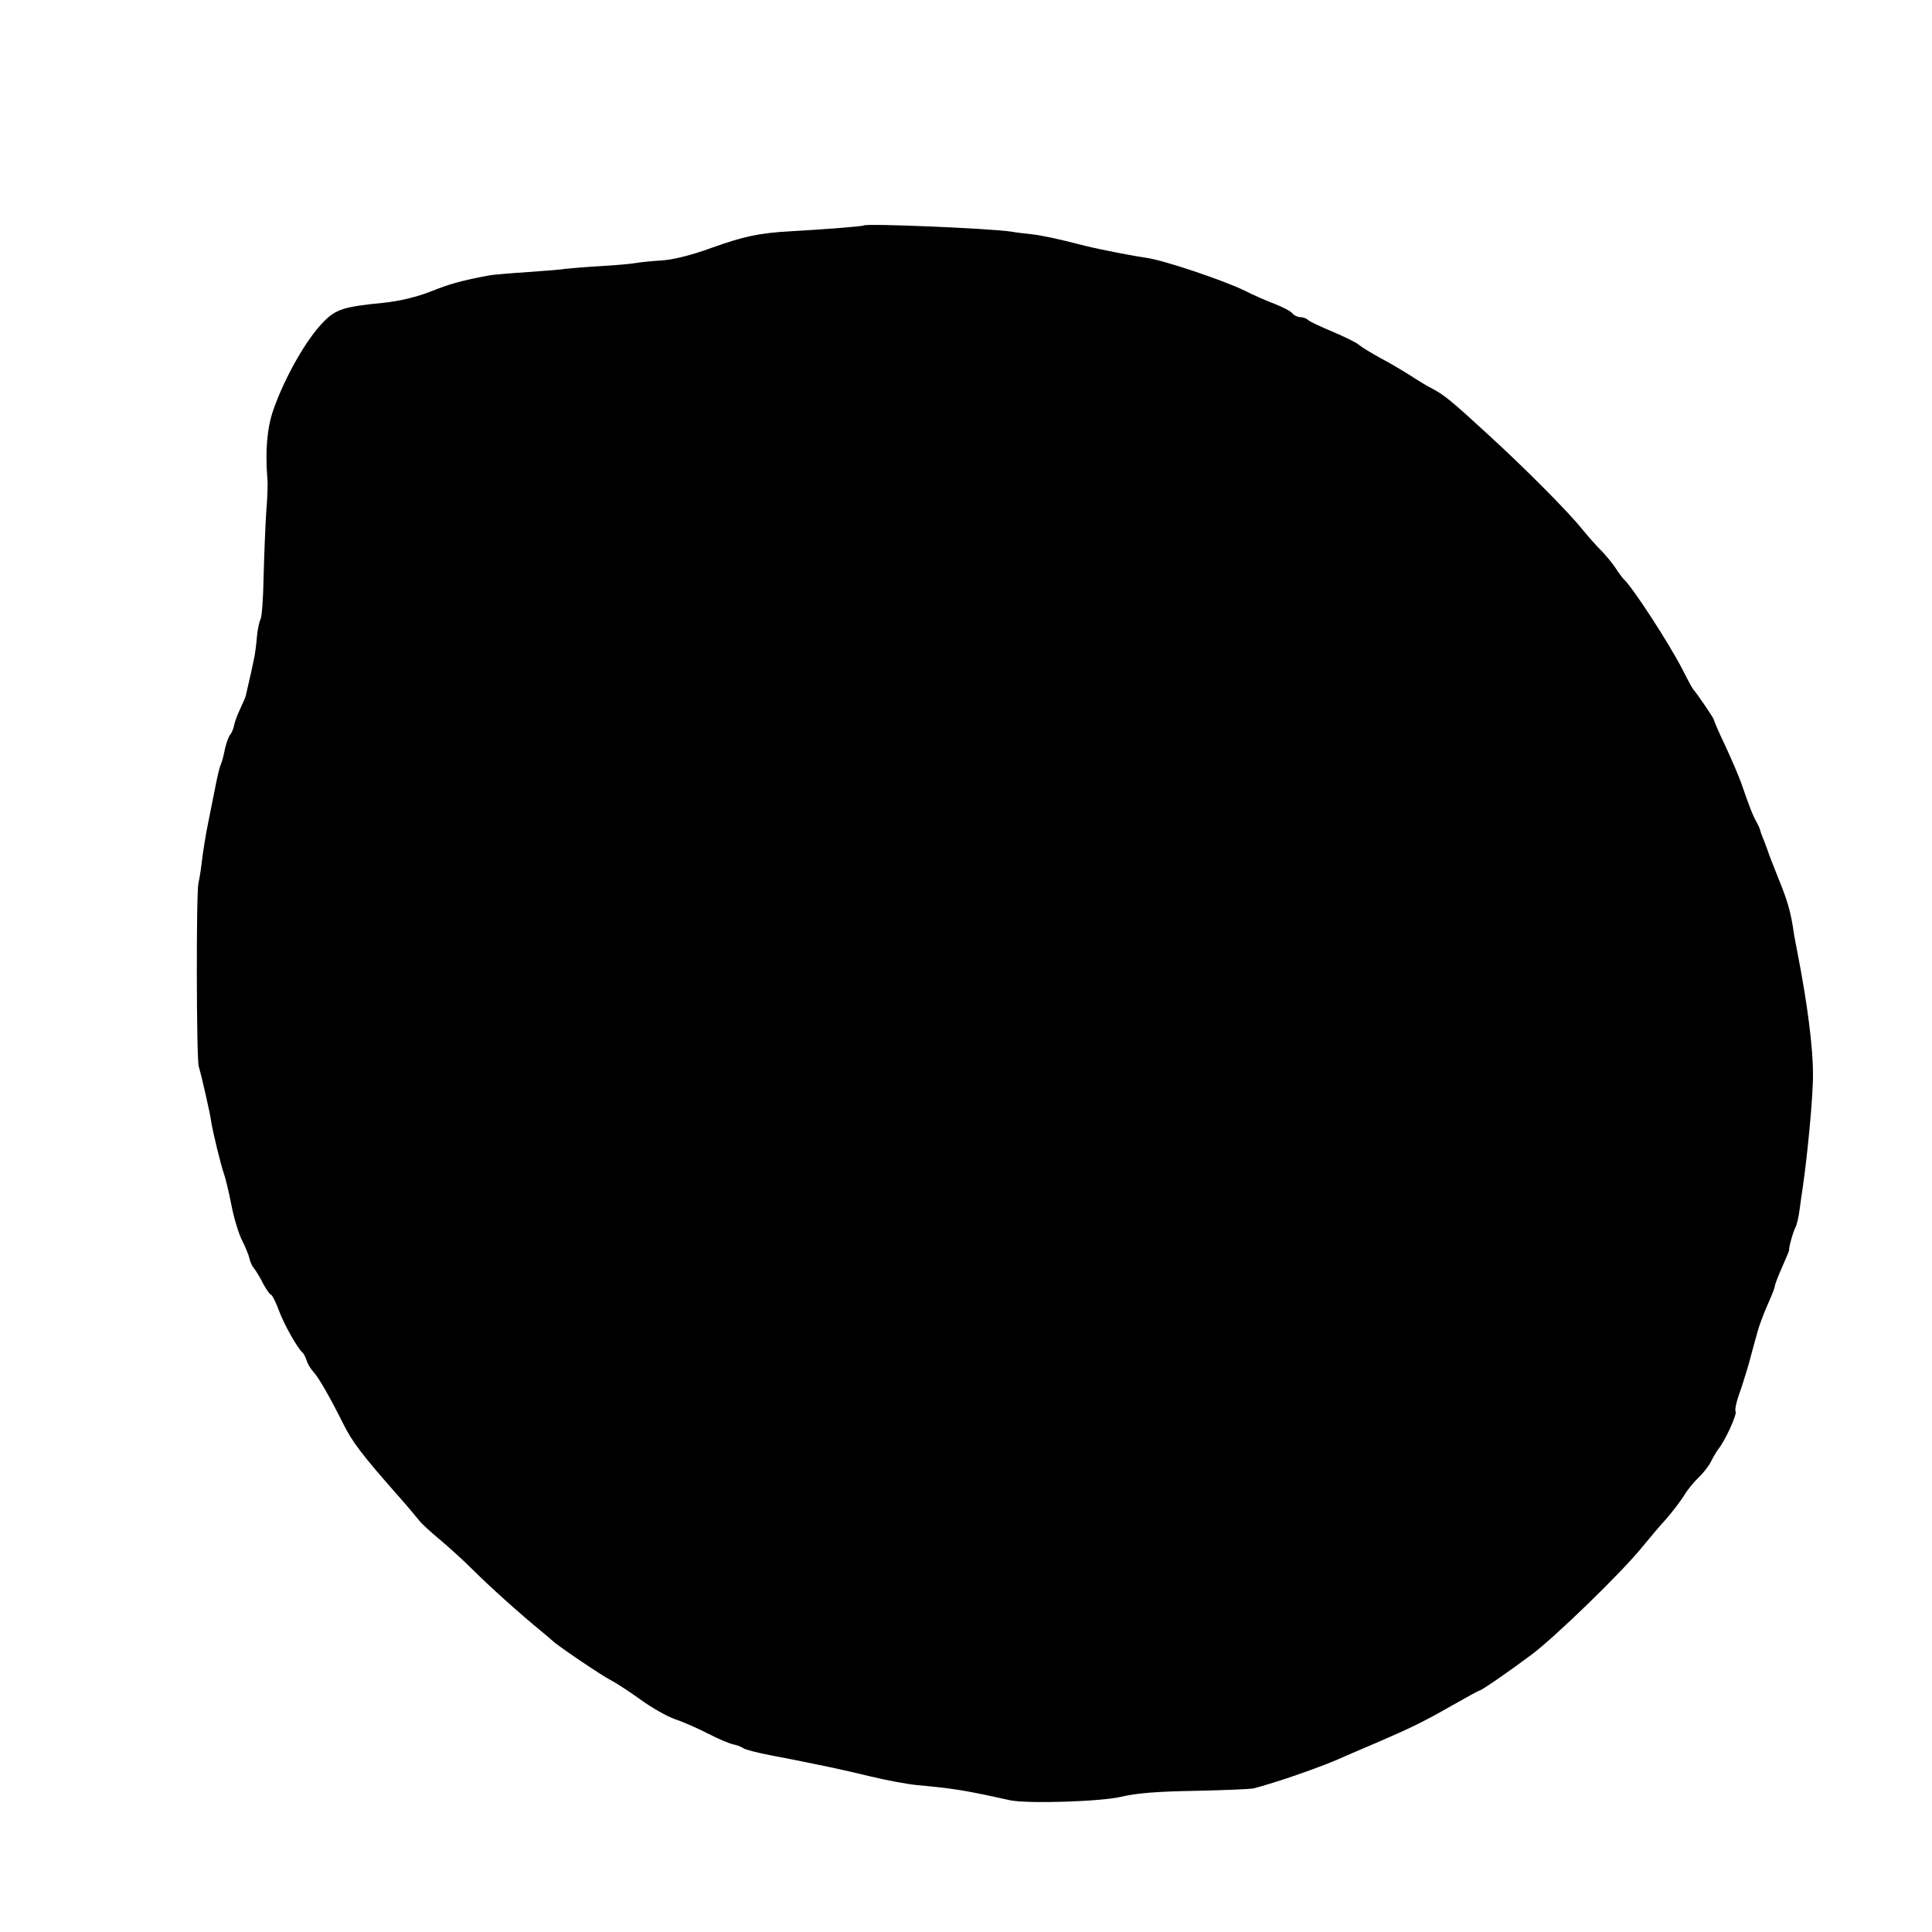 <?xml version="1.0" standalone="no"?>
<!DOCTYPE svg PUBLIC "-//W3C//DTD SVG 20010904//EN"
 "http://www.w3.org/TR/2001/REC-SVG-20010904/DTD/svg10.dtd">
<svg version="1.0" xmlns="http://www.w3.org/2000/svg"
 width="664pt" height="664pt" viewBox="0 0 664 664"
 preserveAspectRatio="xMidYMid meet">
<g transform="translate(0,664) scale(0.1,-0.1)"
fill="#000000" stroke="none">
<path d="M2968 5865 c-3 -3 -130 -13 -253 -20 -106 -6 -158 -17 -270 -57 -68
-25 -133 -41 -170 -43 -33 -2 -73 -6 -90 -9 -16 -3 -74 -8 -127 -11 -53 -3
-105 -8 -115 -9 -10 -2 -68 -7 -128 -11 -61 -4 -119 -9 -130 -11 -99 -18 -140
-30 -205 -56 -49 -19 -106 -33 -165 -39 -133 -13 -161 -22 -203 -65 -60 -61
-134 -192 -173 -304 -21 -61 -28 -140 -20 -235 2 -16 0 -68 -4 -115 -3 -47 -7
-146 -9 -220 -1 -75 -6 -142 -11 -149 -4 -8 -10 -35 -12 -60 -2 -25 -6 -55 -8
-66 -8 -39 -15 -70 -22 -100 -4 -16 -7 -32 -8 -35 0 -3 -8 -22 -18 -43 -10
-21 -20 -47 -22 -58 -2 -12 -8 -26 -13 -33 -6 -6 -13 -27 -18 -46 -9 -42 -9
-41 -16 -60 -4 -8 -11 -40 -17 -70 -6 -30 -17 -86 -25 -125 -8 -38 -17 -95
-21 -125 -3 -30 -9 -68 -13 -85 -8 -35 -7 -600 1 -630 12 -42 39 -161 42 -185
5 -36 36 -162 45 -185 4 -11 16 -58 25 -105 9 -47 26 -103 38 -125 11 -22 22
-49 24 -59 2 -11 9 -27 16 -35 7 -9 22 -33 32 -54 11 -20 23 -37 27 -37 3 0
16 -25 27 -55 18 -49 65 -131 82 -145 3 -3 9 -14 13 -26 3 -11 14 -29 24 -40
18 -20 54 -82 103 -180 30 -60 65 -106 184 -241 34 -38 67 -78 75 -88 8 -11
40 -40 70 -65 30 -25 82 -72 115 -105 59 -59 165 -154 235 -211 19 -16 37 -31
40 -34 12 -13 168 -119 200 -135 19 -10 65 -40 101 -66 37 -27 91 -58 120 -68
30 -10 81 -33 114 -50 33 -17 71 -33 84 -36 12 -2 28 -8 35 -13 6 -5 49 -16
96 -25 47 -9 119 -23 161 -32 41 -8 122 -26 179 -40 58 -14 129 -27 160 -30
130 -12 167 -18 320 -52 59 -13 316 -5 385 12 49 12 123 18 250 20 99 2 189 6
201 8 73 18 242 76 319 112 17 7 64 28 105 45 118 51 158 70 258 127 51 29 95
53 97 53 7 0 101 65 180 124 82 62 309 282 380 370 22 27 58 70 81 95 22 25
50 62 62 81 11 19 34 47 49 61 15 14 35 39 43 55 8 16 20 36 26 44 23 28 65
120 59 129 -3 5 2 29 10 53 9 24 25 75 36 113 10 39 24 88 30 110 6 22 22 64
35 93 13 29 24 57 24 62 0 5 11 34 25 65 13 30 24 56 24 58 -2 8 14 65 22 79
5 10 11 37 14 60 3 24 8 59 11 78 16 109 36 316 35 390 0 89 -19 240 -52 409
-6 30 -12 64 -14 75 -10 71 -21 109 -52 185 -19 47 -36 91 -37 96 -2 6 -8 21
-13 35 -6 14 -12 30 -13 35 -1 6 -7 19 -13 30 -12 20 -26 56 -53 135 -9 25
-34 83 -55 128 -22 46 -39 86 -39 89 0 5 -60 93 -70 103 -3 3 -20 34 -38 70
-45 88 -173 285 -202 310 -3 3 -17 21 -29 40 -13 19 -36 46 -50 60 -14 14 -42
45 -63 71 -47 59 -197 210 -323 325 -126 116 -152 137 -192 158 -18 9 -51 29
-75 45 -24 15 -70 43 -103 60 -33 18 -67 39 -76 47 -8 7 -49 27 -89 44 -41 17
-79 35 -84 40 -6 6 -18 10 -27 10 -9 0 -22 6 -28 14 -6 7 -33 21 -59 31 -26
10 -73 30 -104 46 -74 36 -282 106 -339 113 -37 5 -157 28 -209 41 -101 26
-150 36 -185 40 -22 2 -54 6 -70 9 -73 11 -499 29 -507 21z"/>
</g>
</svg>
